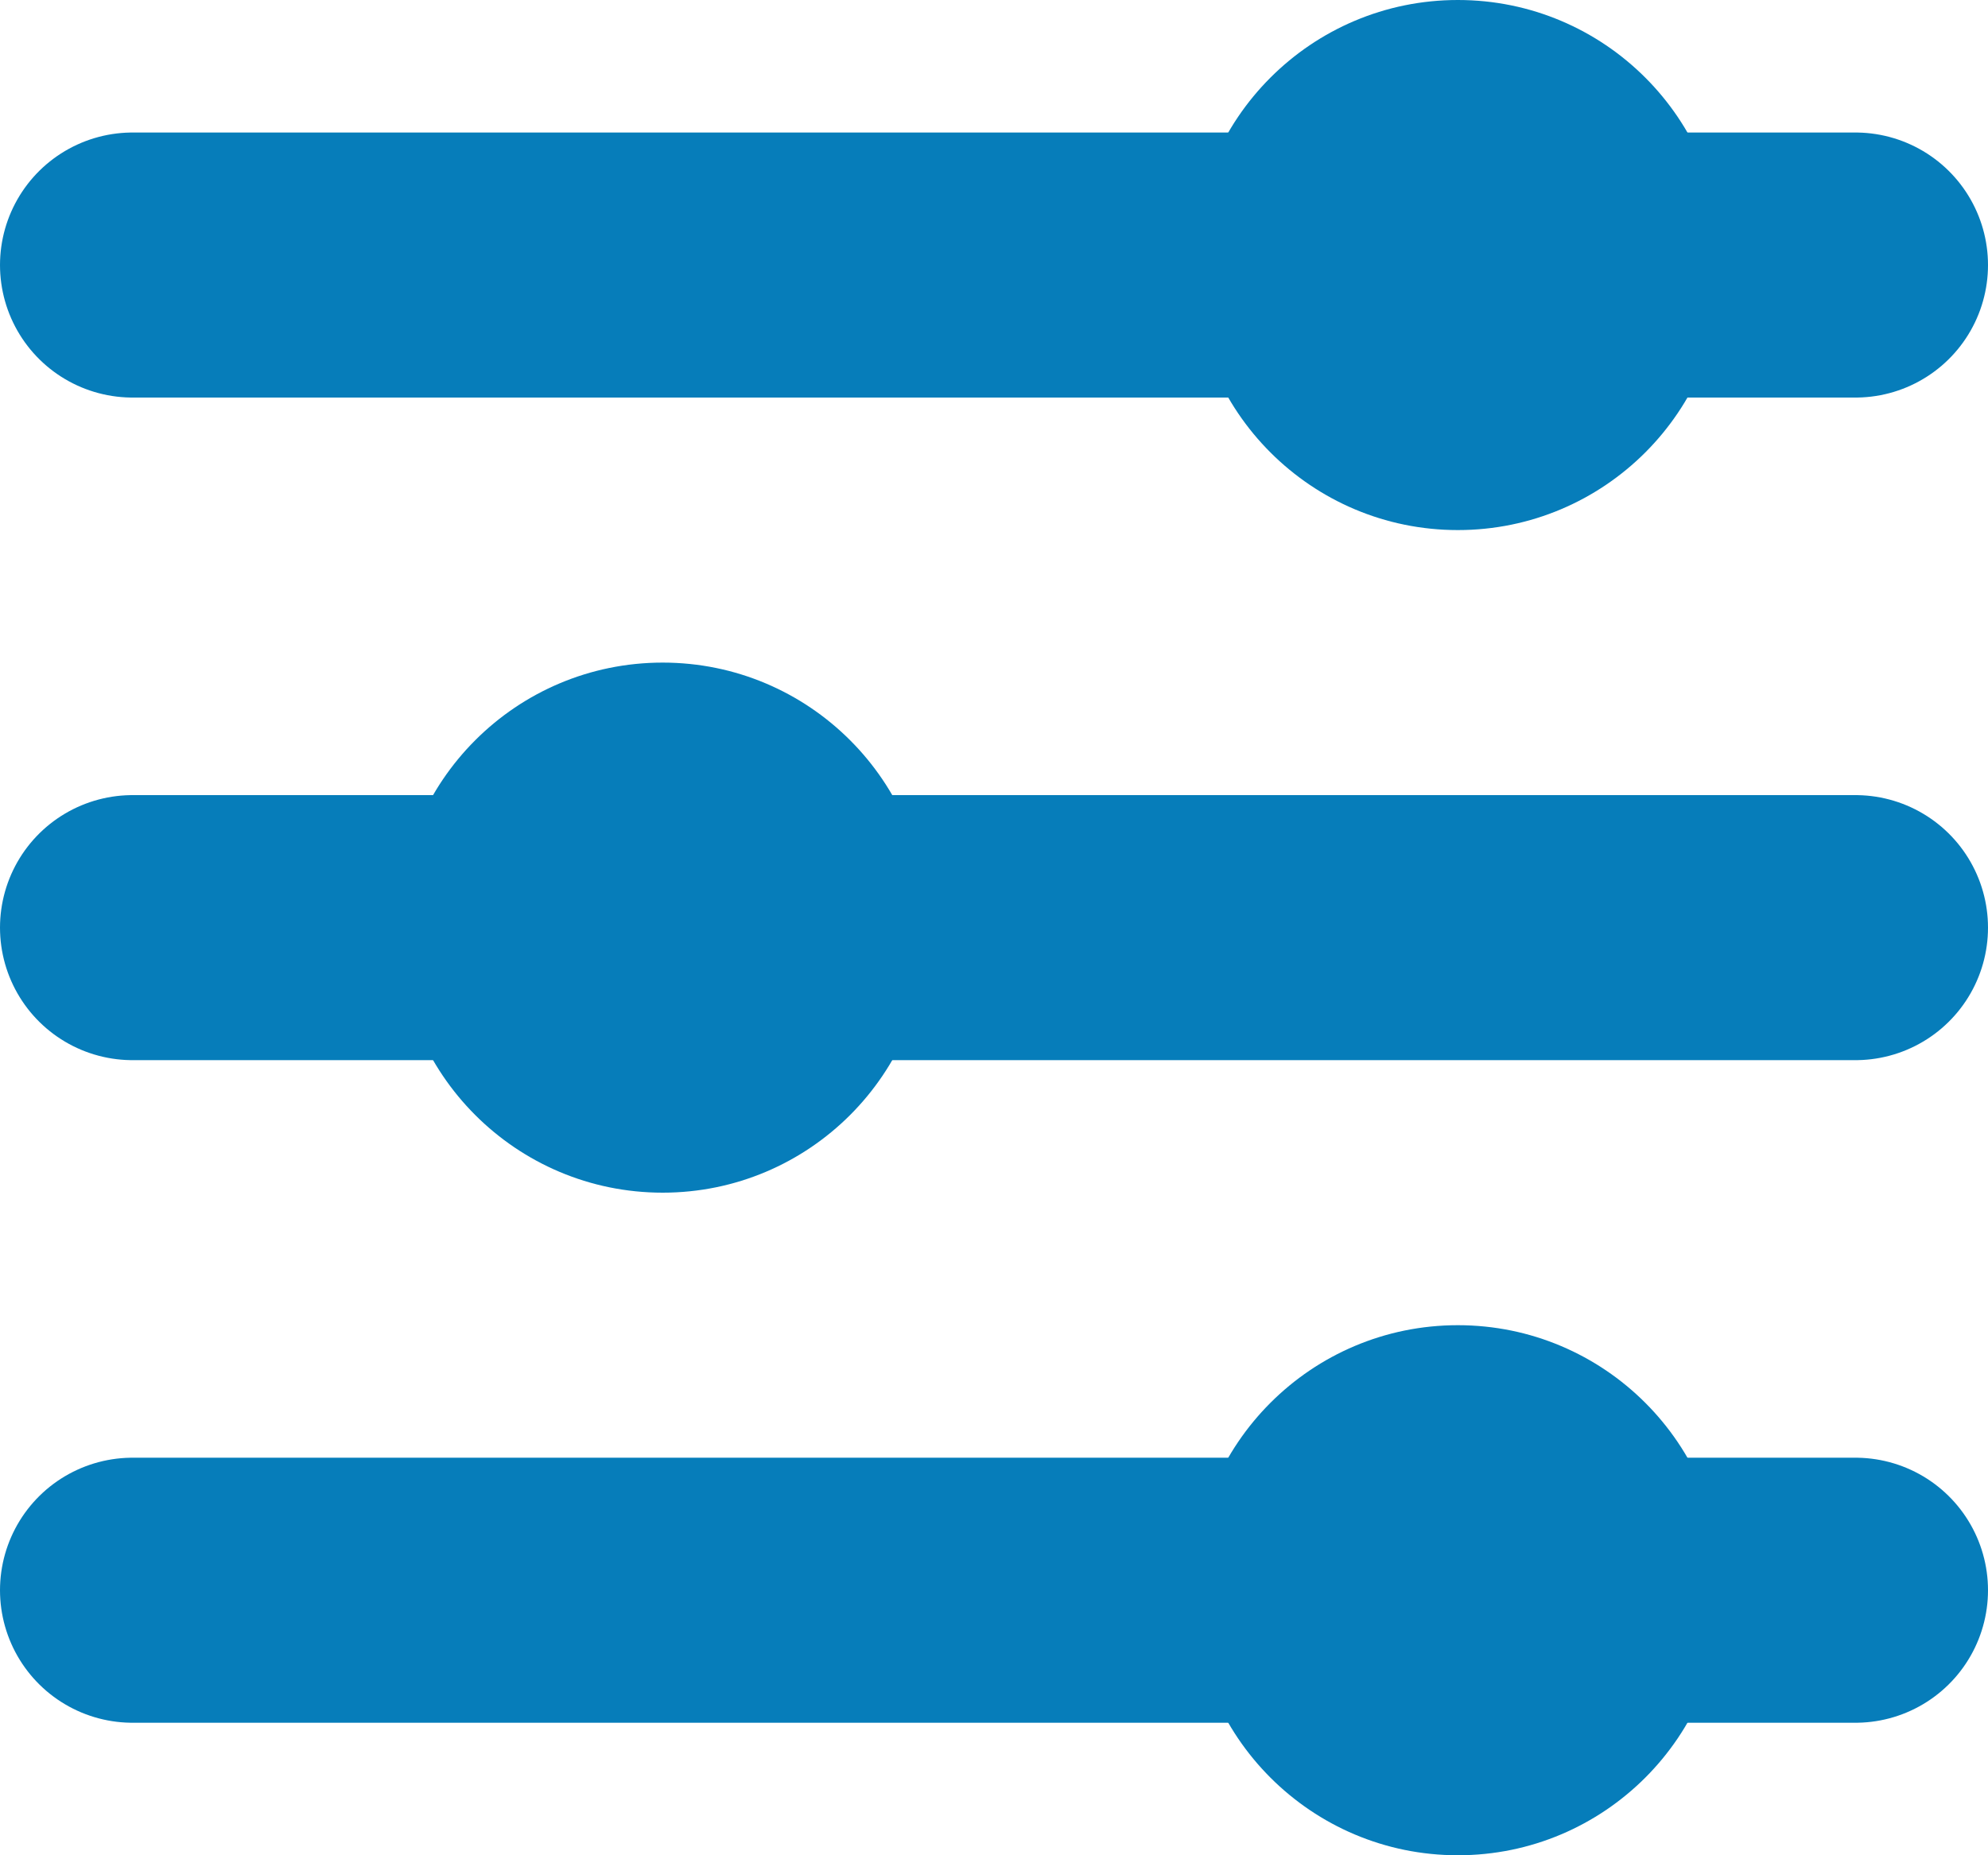 <svg width="15" height="14" viewBox="0 0 15 14" fill="none" xmlns="http://www.w3.org/2000/svg">
<path d="M1 2H14" stroke="#067DBA" stroke-width="2" stroke-linecap="round"/>
<path d="M1 7H14" stroke="#067DBA" stroke-width="2" stroke-linecap="round"/>
<path d="M1 12H14" stroke="#067DBA" stroke-width="2" stroke-linecap="round"/>
<circle cx="11" cy="12" r="2" fill="#067DBA"/>
<circle cx="5" cy="7" r="2" fill="#067DBA"/>
<circle cx="11" cy="2" r="2" fill="#067DBA"/>
</svg>
